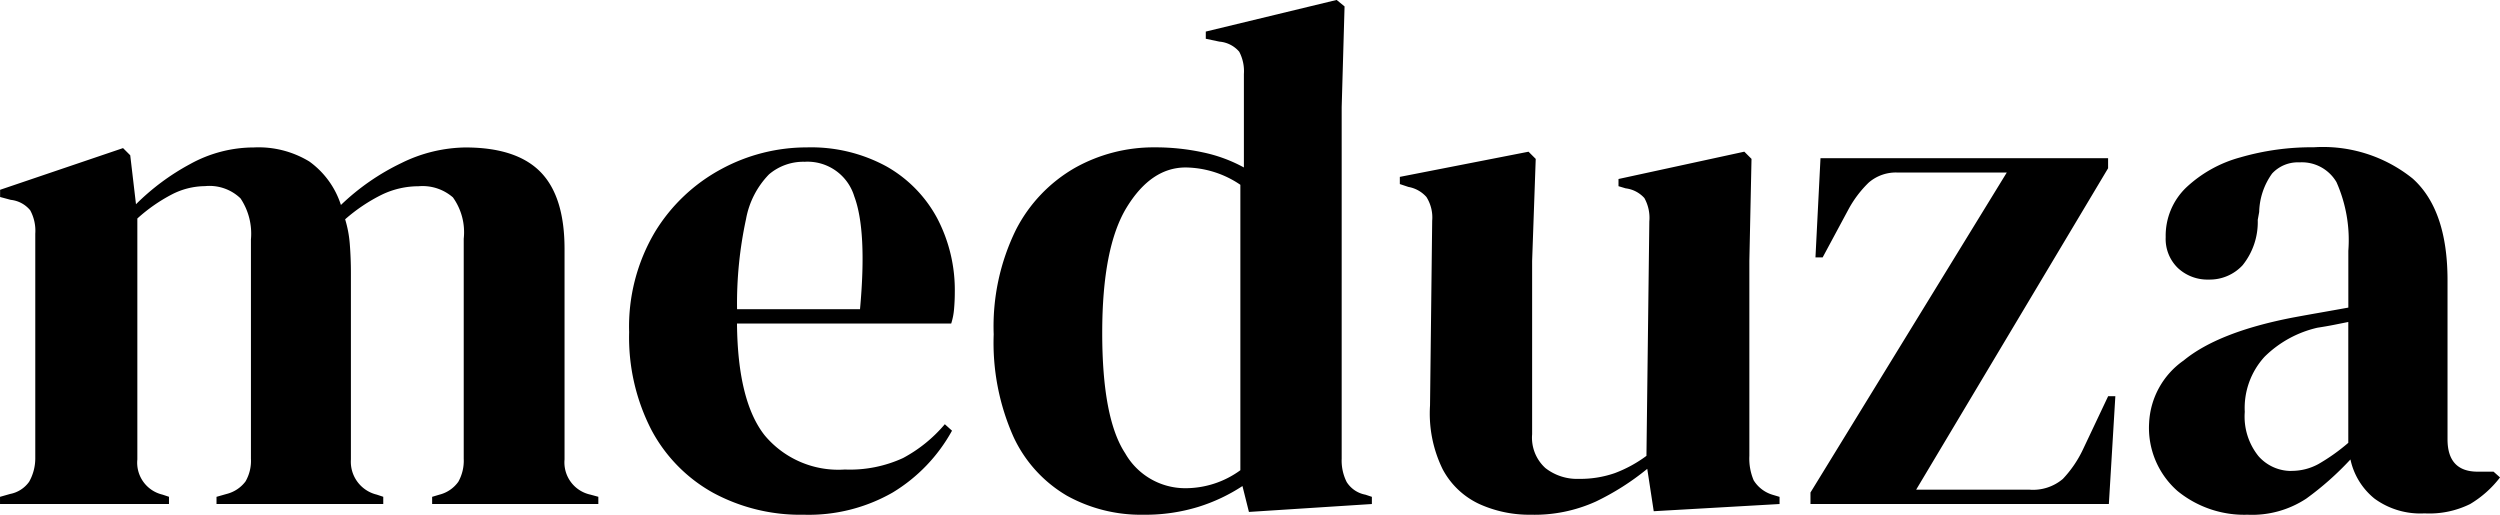 <svg xmlns="http://www.w3.org/2000/svg" width="163.42" height="33.652" viewBox="0 0 163.42 33.652">
  <path id="Path_2" data-name="Path 2" d="M.94,0V-.47L1.6-.658a1.98,1.98,0,0,0,1.245-.8,3.114,3.114,0,0,0,.4-1.5V-17.672A2.8,2.8,0,0,0,2.914-19.2a1.9,1.9,0,0,0-1.269-.682l-.7-.188v-.47l8.037-2.726.47.47.376,3.2a15.246,15.246,0,0,1,3.549-2.632,8.626,8.626,0,0,1,4.16-1.081,6.385,6.385,0,0,1,3.619.917,5.608,5.608,0,0,1,2.068,2.844,15.187,15.187,0,0,1,3.972-2.75,9.7,9.7,0,0,1,4.16-1.01q3.337,0,4.911,1.6t1.575,5.029V-2.914a2.152,2.152,0,0,0,1.692,2.3l.517.141V0H29.187V-.47l.47-.141A2.16,2.16,0,0,0,30.9-1.457a2.812,2.812,0,0,0,.352-1.5V-17.343a3.914,3.914,0,0,0-.705-2.7,3.026,3.026,0,0,0-2.256-.729,5.527,5.527,0,0,0-2.373.541A11.059,11.059,0,0,0,23.5-18.612a7.481,7.481,0,0,1,.306,1.645q.071.893.071,1.88V-2.914a2.21,2.21,0,0,0,1.692,2.3l.423.141V0h-10.9V-.47l.658-.188A2.211,2.211,0,0,0,16.99-1.48a2.688,2.688,0,0,0,.352-1.48V-17.3a4.139,4.139,0,0,0-.681-2.679,2.92,2.92,0,0,0-2.326-.8,4.8,4.8,0,0,0-2.162.541,10.783,10.783,0,0,0-2.256,1.574V-2.914a2.145,2.145,0,0,0,1.645,2.3l.423.141V0ZM53.674-23.312a10.287,10.287,0,0,1,5.217,1.246A8.5,8.5,0,0,1,62.2-18.683a10.1,10.1,0,0,1,1.152,4.865q0,.517-.047,1.057a4.2,4.2,0,0,1-.188.964H49.115q.047,5.076,1.81,7.308a6.271,6.271,0,0,0,5.241,2.233,8.309,8.309,0,0,0,3.807-.752A9.308,9.308,0,0,0,62.7-5.217l.47.423A10.809,10.809,0,0,1,59.291-.752,11.049,11.049,0,0,1,53.486.7,12.006,12.006,0,0,1,47.564-.729a10.12,10.12,0,0,1-4.042-4.113,13.193,13.193,0,0,1-1.457-6.392,12.114,12.114,0,0,1,1.692-6.557A11.382,11.382,0,0,1,48.1-21.9,11.717,11.717,0,0,1,53.674-23.312Zm-.141.94a3.463,3.463,0,0,0-2.326.823,5.624,5.624,0,0,0-1.5,2.914,26.141,26.141,0,0,0-.588,5.9h8.037q.47-5.123-.376-7.379A3.193,3.193,0,0,0,53.533-22.372ZM75.67.7A9.966,9.966,0,0,1,70.688-.54a8.688,8.688,0,0,1-3.5-3.854,15.091,15.091,0,0,1-1.293-6.7,14.311,14.311,0,0,1,1.457-6.839,9.816,9.816,0,0,1,3.854-4.042,10.517,10.517,0,0,1,5.217-1.34,14.7,14.7,0,0,1,3.149.329A9.689,9.689,0,0,1,82.25-22v-6.11a2.728,2.728,0,0,0-.306-1.457,1.9,1.9,0,0,0-1.292-.658l-.893-.188v-.47l8.554-2.068.517.423-.188,6.58V-2.961a3.11,3.11,0,0,0,.329,1.527,1.848,1.848,0,0,0,1.222.823l.423.141V0L82.579.517l-.423-1.692A11.447,11.447,0,0,1,79.265.188,11.8,11.8,0,0,1,75.67.7ZM78.4-1.034a6.09,6.09,0,0,0,3.619-1.175V-20.868A6.486,6.486,0,0,0,78.443-22q-2.256,0-3.854,2.609t-1.6,8.2q0,5.593,1.5,7.872A4.516,4.516,0,0,0,78.4-1.034ZM101,.7a7.922,7.922,0,0,1-3.36-.7,5.183,5.183,0,0,1-2.4-2.28,8.272,8.272,0,0,1-.823-4.159l.141-12.079a2.5,2.5,0,0,0-.376-1.551,2.046,2.046,0,0,0-1.175-.658l-.564-.188v-.47l8.413-1.645.47.47-.235,6.674V-4.559a2.677,2.677,0,0,0,.869,2.209,3.358,3.358,0,0,0,2.186.705,6.848,6.848,0,0,0,2.35-.376,8.434,8.434,0,0,0,2.068-1.128l.188-15.322A2.659,2.659,0,0,0,108.429-20a1.964,1.964,0,0,0-1.222-.635l-.47-.141v-.47l8.225-1.786.47.47-.141,6.674V-3.149a3.65,3.65,0,0,0,.282,1.6,2.194,2.194,0,0,0,1.222.94l.47.141V0L109.04.47,108.617-2.3a16.732,16.732,0,0,1-3.361,2.138A9.724,9.724,0,0,1,101,.7ZM119.286,0V-.752l12.831-20.915h-7.1a2.713,2.713,0,0,0-1.927.658,7.213,7.213,0,0,0-1.316,1.739l-1.692,3.149h-.47l.329-6.486h18.8v.658L126.195-.94h7.379a3.016,3.016,0,0,0,2.209-.7A7.374,7.374,0,0,0,137.1-3.572l1.645-3.478h.47L138.791,0Zm28.576.7a6.907,6.907,0,0,1-4.583-1.551,5.49,5.49,0,0,1-1.856-4.465,5.278,5.278,0,0,1,2.256-4.066q2.256-1.856,7.1-2.8.752-.141,1.692-.306t1.974-.352v-3.713a9.33,9.33,0,0,0-.775-4.488,2.621,2.621,0,0,0-2.421-1.292,2.286,2.286,0,0,0-1.786.728,4.483,4.483,0,0,0-.846,2.515l-.094.517a4.5,4.5,0,0,1-.987,2.961,2.925,2.925,0,0,1-2.209.94,2.832,2.832,0,0,1-2.021-.752,2.643,2.643,0,0,1-.8-2.021,4.368,4.368,0,0,1,1.339-3.243,8.364,8.364,0,0,1,3.549-1.974,16.727,16.727,0,0,1,4.794-.658,9.353,9.353,0,0,1,6.462,2.045q2.28,2.045,2.279,6.651V-4.23q0,2.115,1.974,2.115h1.034l.423.376A6.942,6.942,0,0,1,162.408,0a6.017,6.017,0,0,1-2.984.611,5.071,5.071,0,0,1-3.266-.963,4.5,4.5,0,0,1-1.575-2.562,19.607,19.607,0,0,1-2.89,2.562A6.439,6.439,0,0,1,147.862.7Zm2.867-2.867a3.638,3.638,0,0,0,1.762-.447A12.584,12.584,0,0,0,154.442-4v-7.9l-.94.188q-.47.094-1.081.188a7.2,7.2,0,0,0-3.454,1.9,4.959,4.959,0,0,0-1.292,3.6,4.121,4.121,0,0,0,.893,2.891A2.84,2.84,0,0,0,150.729-2.162Z" transform="translate(-0.939 32.947)"/>
</svg>
